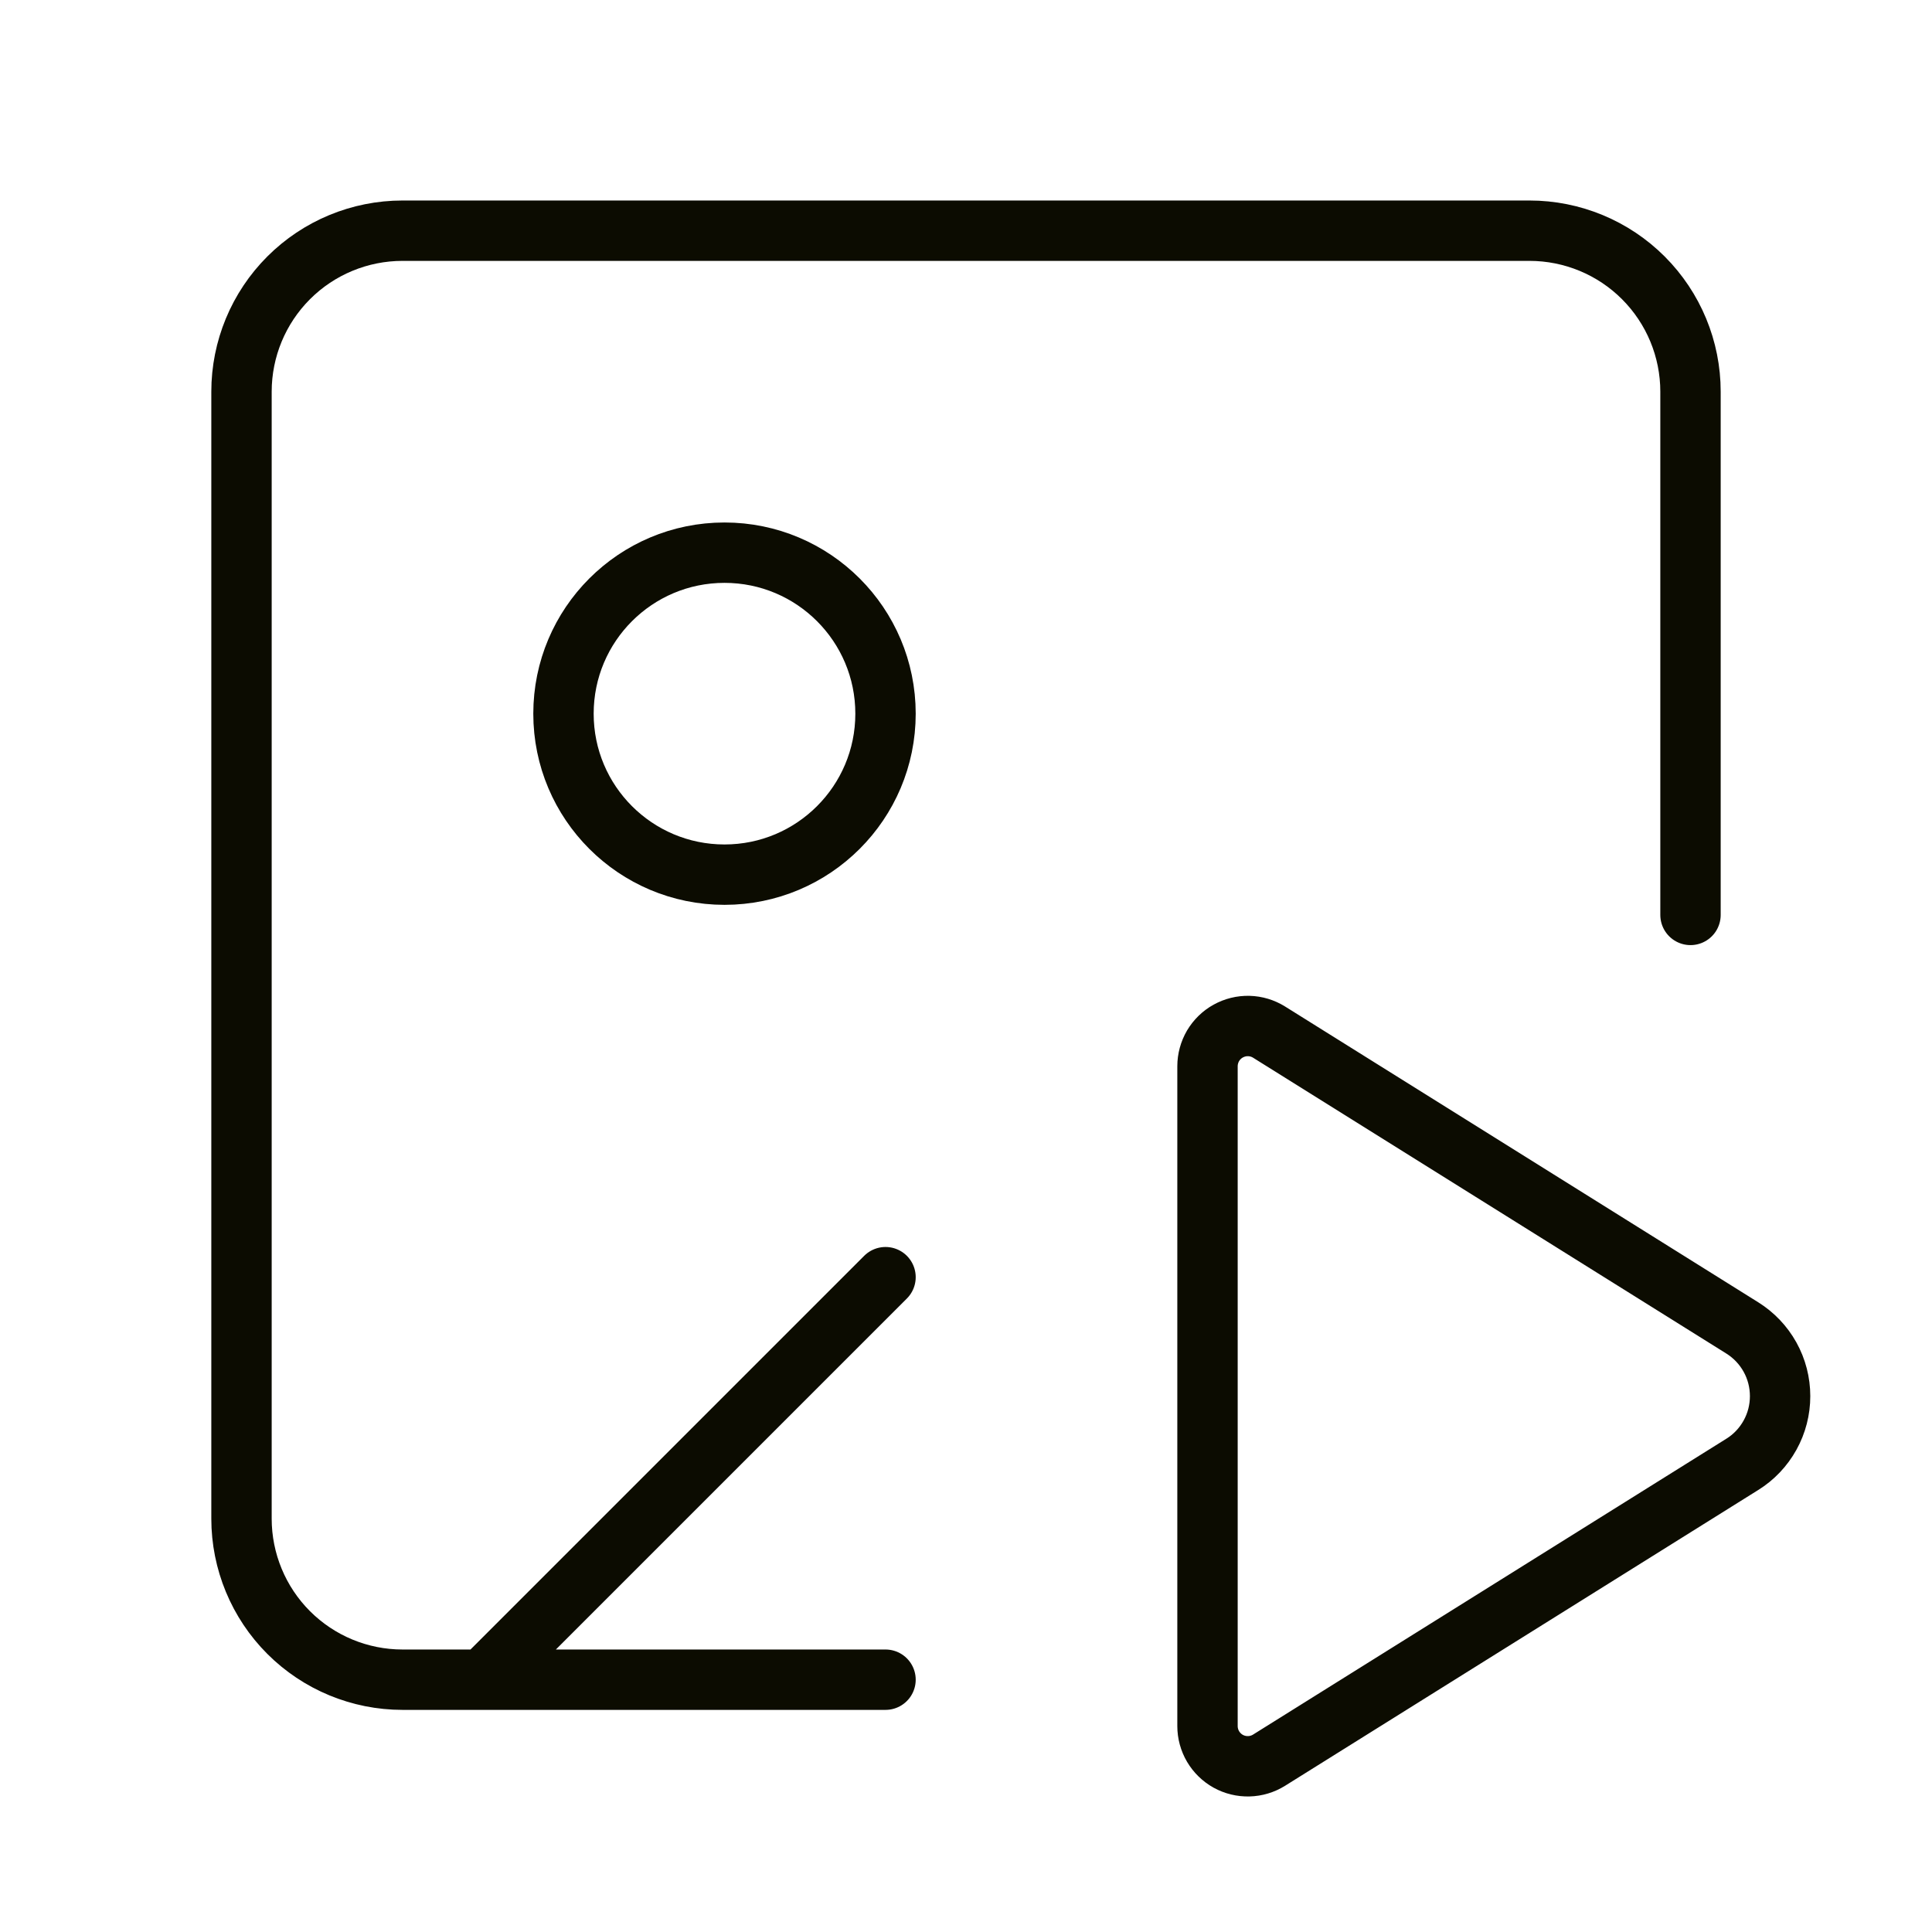 <svg width="32" height="32" viewBox="0 0 32 32" fill="none" xmlns="http://www.w3.org/2000/svg">
<path d="M14.667 21.154L8 27.821M14.667 27.821H6.667C5.959 27.821 5.281 27.54 4.781 27.04C4.281 26.54 4 25.861 4 25.154V6.487C4 5.78 4.281 5.102 4.781 4.602C5.281 4.102 5.959 3.821 6.667 3.821H25.333C26.041 3.821 26.719 4.102 27.219 4.602C27.719 5.102 28 5.78 28 6.487V15.154M21.02 29.154C20.919 29.217 20.803 29.252 20.684 29.255C20.565 29.258 20.448 29.23 20.343 29.172C20.239 29.114 20.153 29.03 20.092 28.927C20.032 28.825 20 28.708 20 28.589V17.661C20 17.542 20.032 17.425 20.092 17.322C20.153 17.22 20.239 17.135 20.343 17.078C20.448 17.02 20.565 16.991 20.684 16.994C20.803 16.997 20.919 17.032 21.02 17.095L28.857 21.994C29.049 22.114 29.207 22.28 29.317 22.478C29.427 22.676 29.484 22.898 29.484 23.125C29.484 23.351 29.427 23.573 29.317 23.771C29.207 23.969 29.049 24.136 28.857 24.255L21.02 29.154ZM14.667 11.821C14.667 13.293 13.473 14.487 12 14.487C10.527 14.487 9.333 13.293 9.333 11.821C9.333 10.348 10.527 9.154 12 9.154C13.473 9.154 14.667 10.348 14.667 11.821Z" stroke="#0C0C01" stroke-linecap="round" stroke-linejoin="round"/>
</svg>
